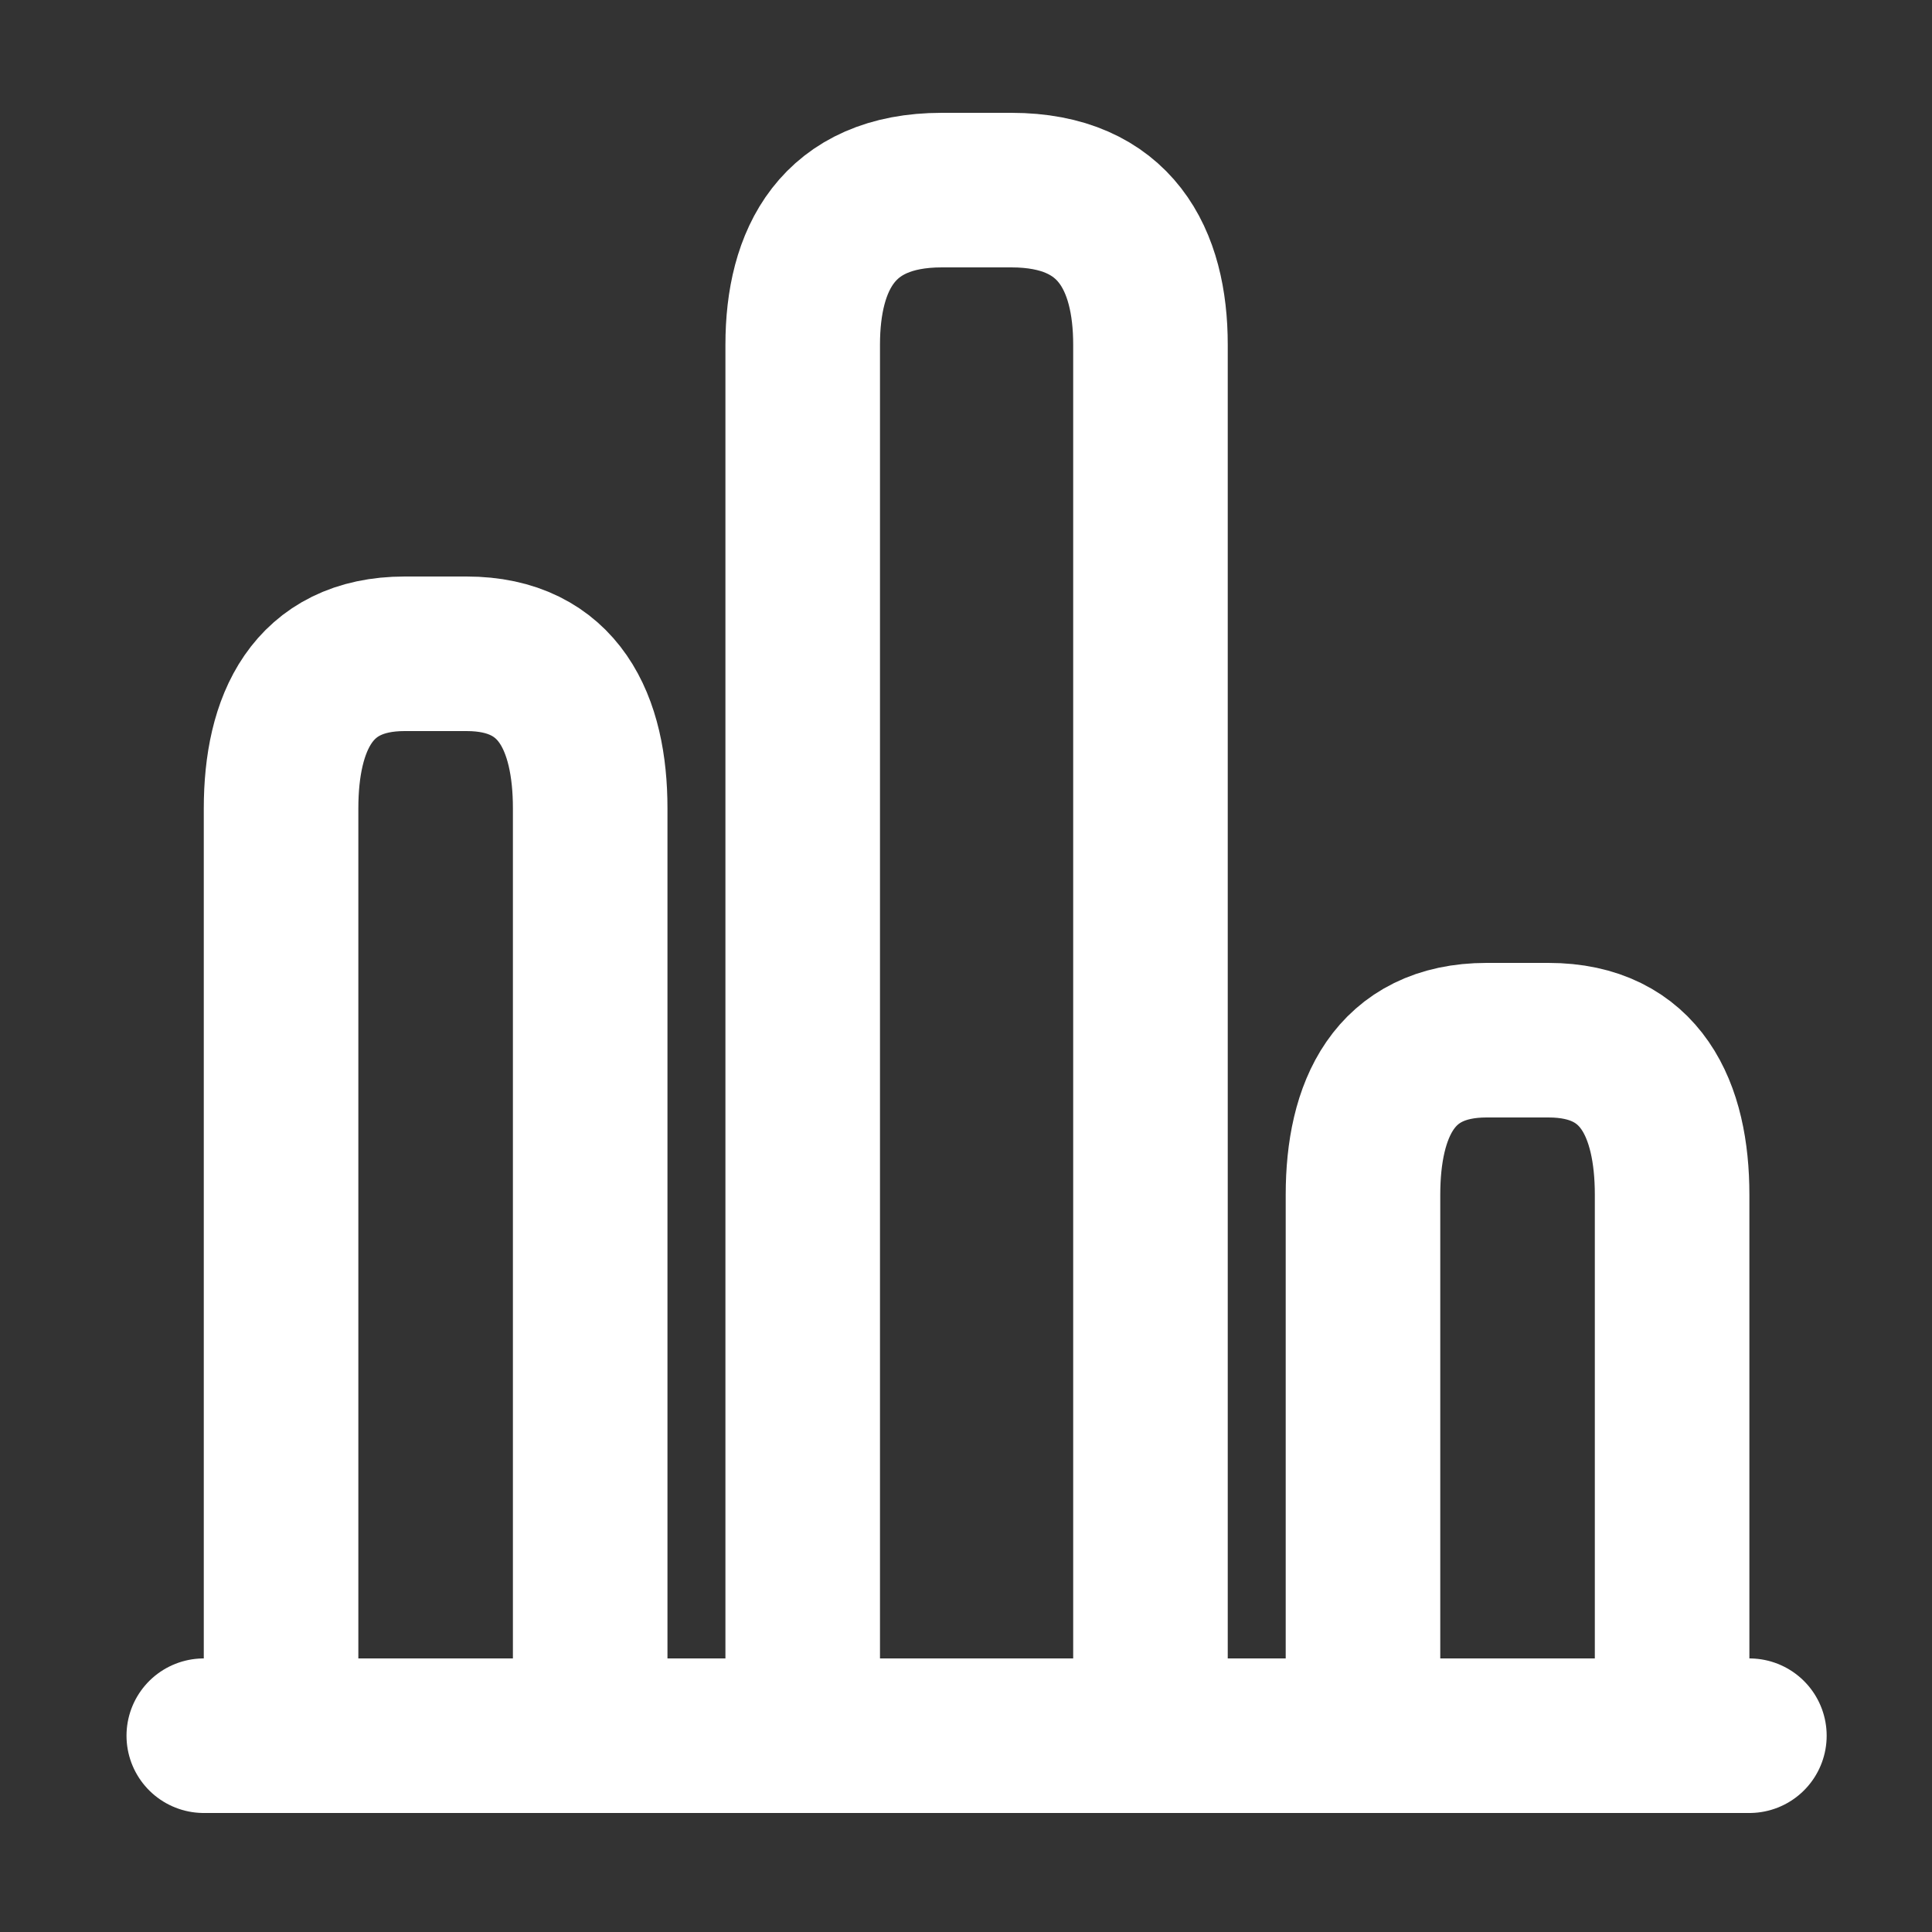 <svg width="25" height="25" viewBox="0 0 25 25" fill="none" xmlns="http://www.w3.org/2000/svg">
<rect x="0" y="0" width="25" height="25" fill="#333333" stroke="none"/>
<path d="M2.637 22.46H22.637" stroke="white" stroke-width="2" stroke-miterlimit="10" stroke-linecap="round" stroke-linejoin="round"/>
<path d="M10.387 4.46V22.46H14.887V4.46C14.887 3.36 14.437 2.46 13.087 2.46H12.187C10.837 2.46 10.387 3.36 10.387 4.46Z" stroke="white" stroke-width="2" stroke-linecap="round" stroke-linejoin="round"/>
<path d="M3.637 10.46V22.46H7.637V10.46C7.637 9.36 7.237 8.46 6.037 8.46H5.237C4.037 8.46 3.637 9.36 3.637 10.46Z" stroke="white" stroke-width="2" stroke-linecap="round" stroke-linejoin="round"/>
<path d="M17.637 15.46V22.46H21.637V15.46C21.637 14.36 21.237 13.46 20.037 13.46H19.237C18.037 13.46 17.637 14.36 17.637 15.46Z" stroke="white" stroke-width="2" stroke-linecap="round" stroke-linejoin="round"/>
</svg>
